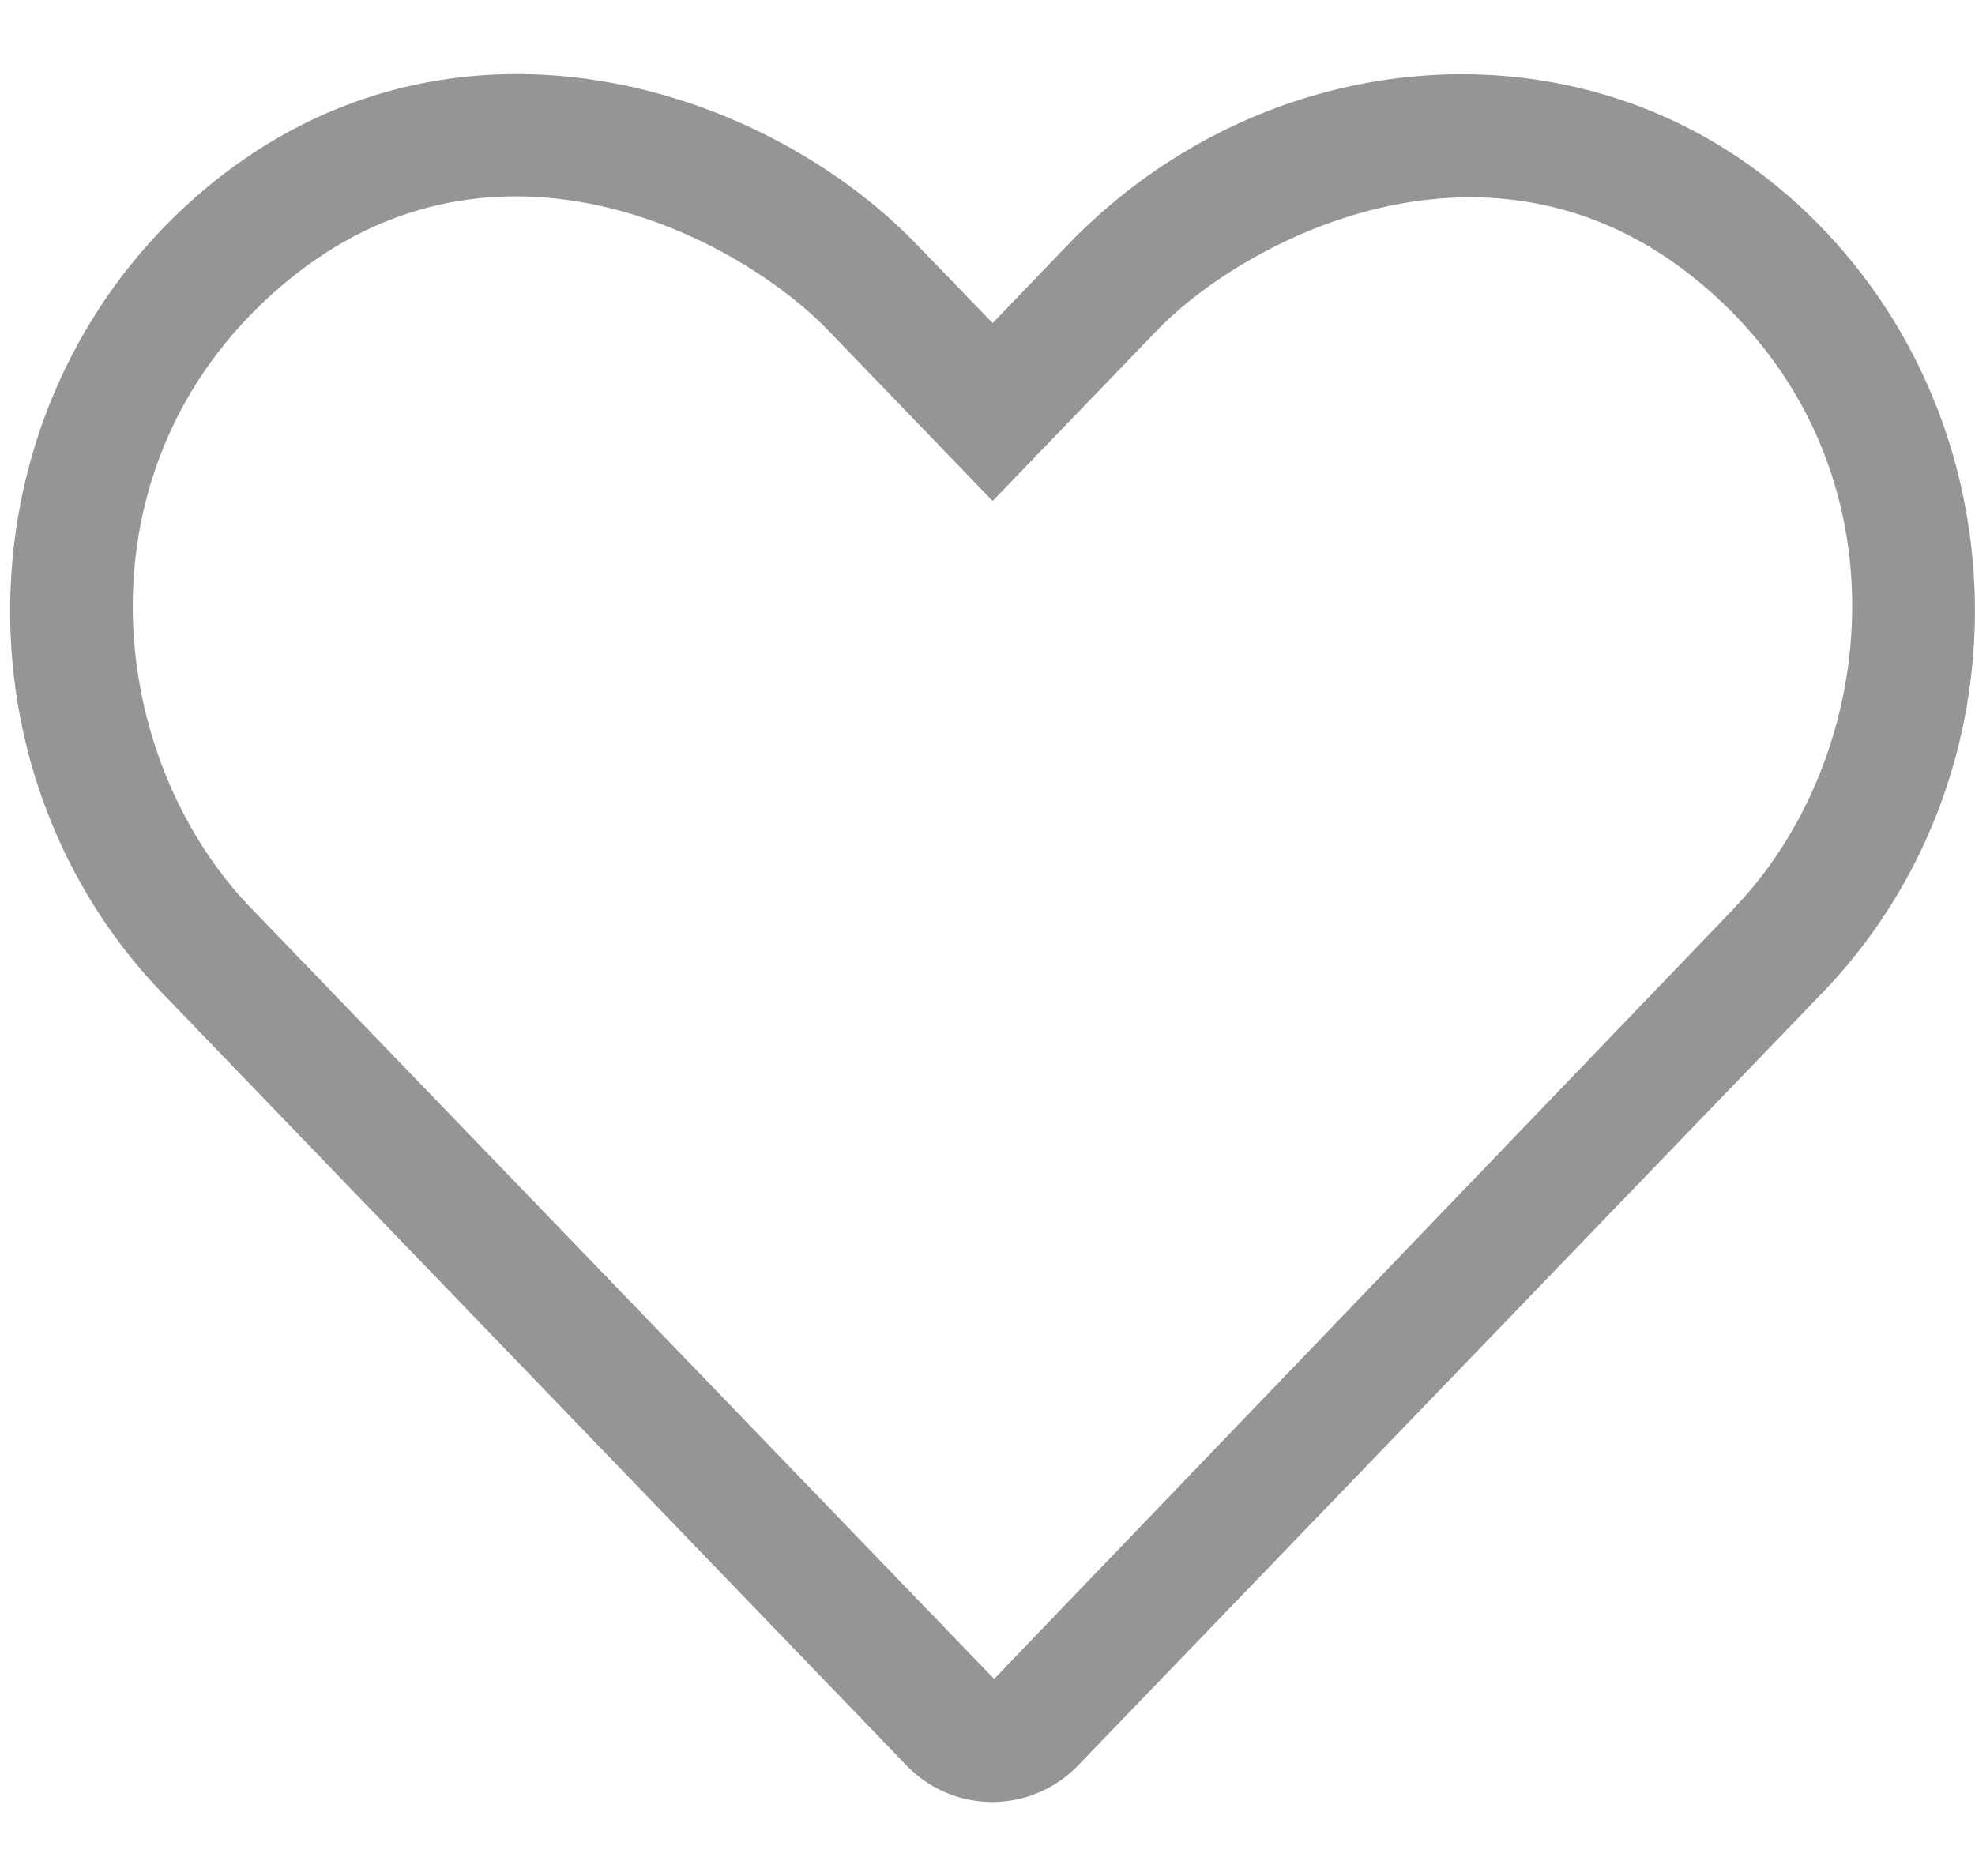 <svg xmlns="http://www.w3.org/2000/svg" width="20" height="19"><path fill="#959595" d="m17.56 9.2-7.493 7.804-7.523-7.805C1.05 7.652.74 4.703 2.843 2.902c2.13-1.828 4.632-.504 5.55.45l1.659 1.722 1.659-1.722c.901-.938 3.427-2.266 5.55-.45 2.098 1.797 1.79 4.746.298 6.297zm.509-7.25C15.95.136 12.783.437 10.817 2.476l-.765.796-.766-.793C7.7.832 4.502-.16 2.034 1.95-.406 4.042-.534 7.8 1.65 10.065l7.52 7.805a1.204 1.204 0 0 0 1.757 0l7.518-7.805c2.192-2.265 2.064-6.023-.376-8.117z"/></svg>